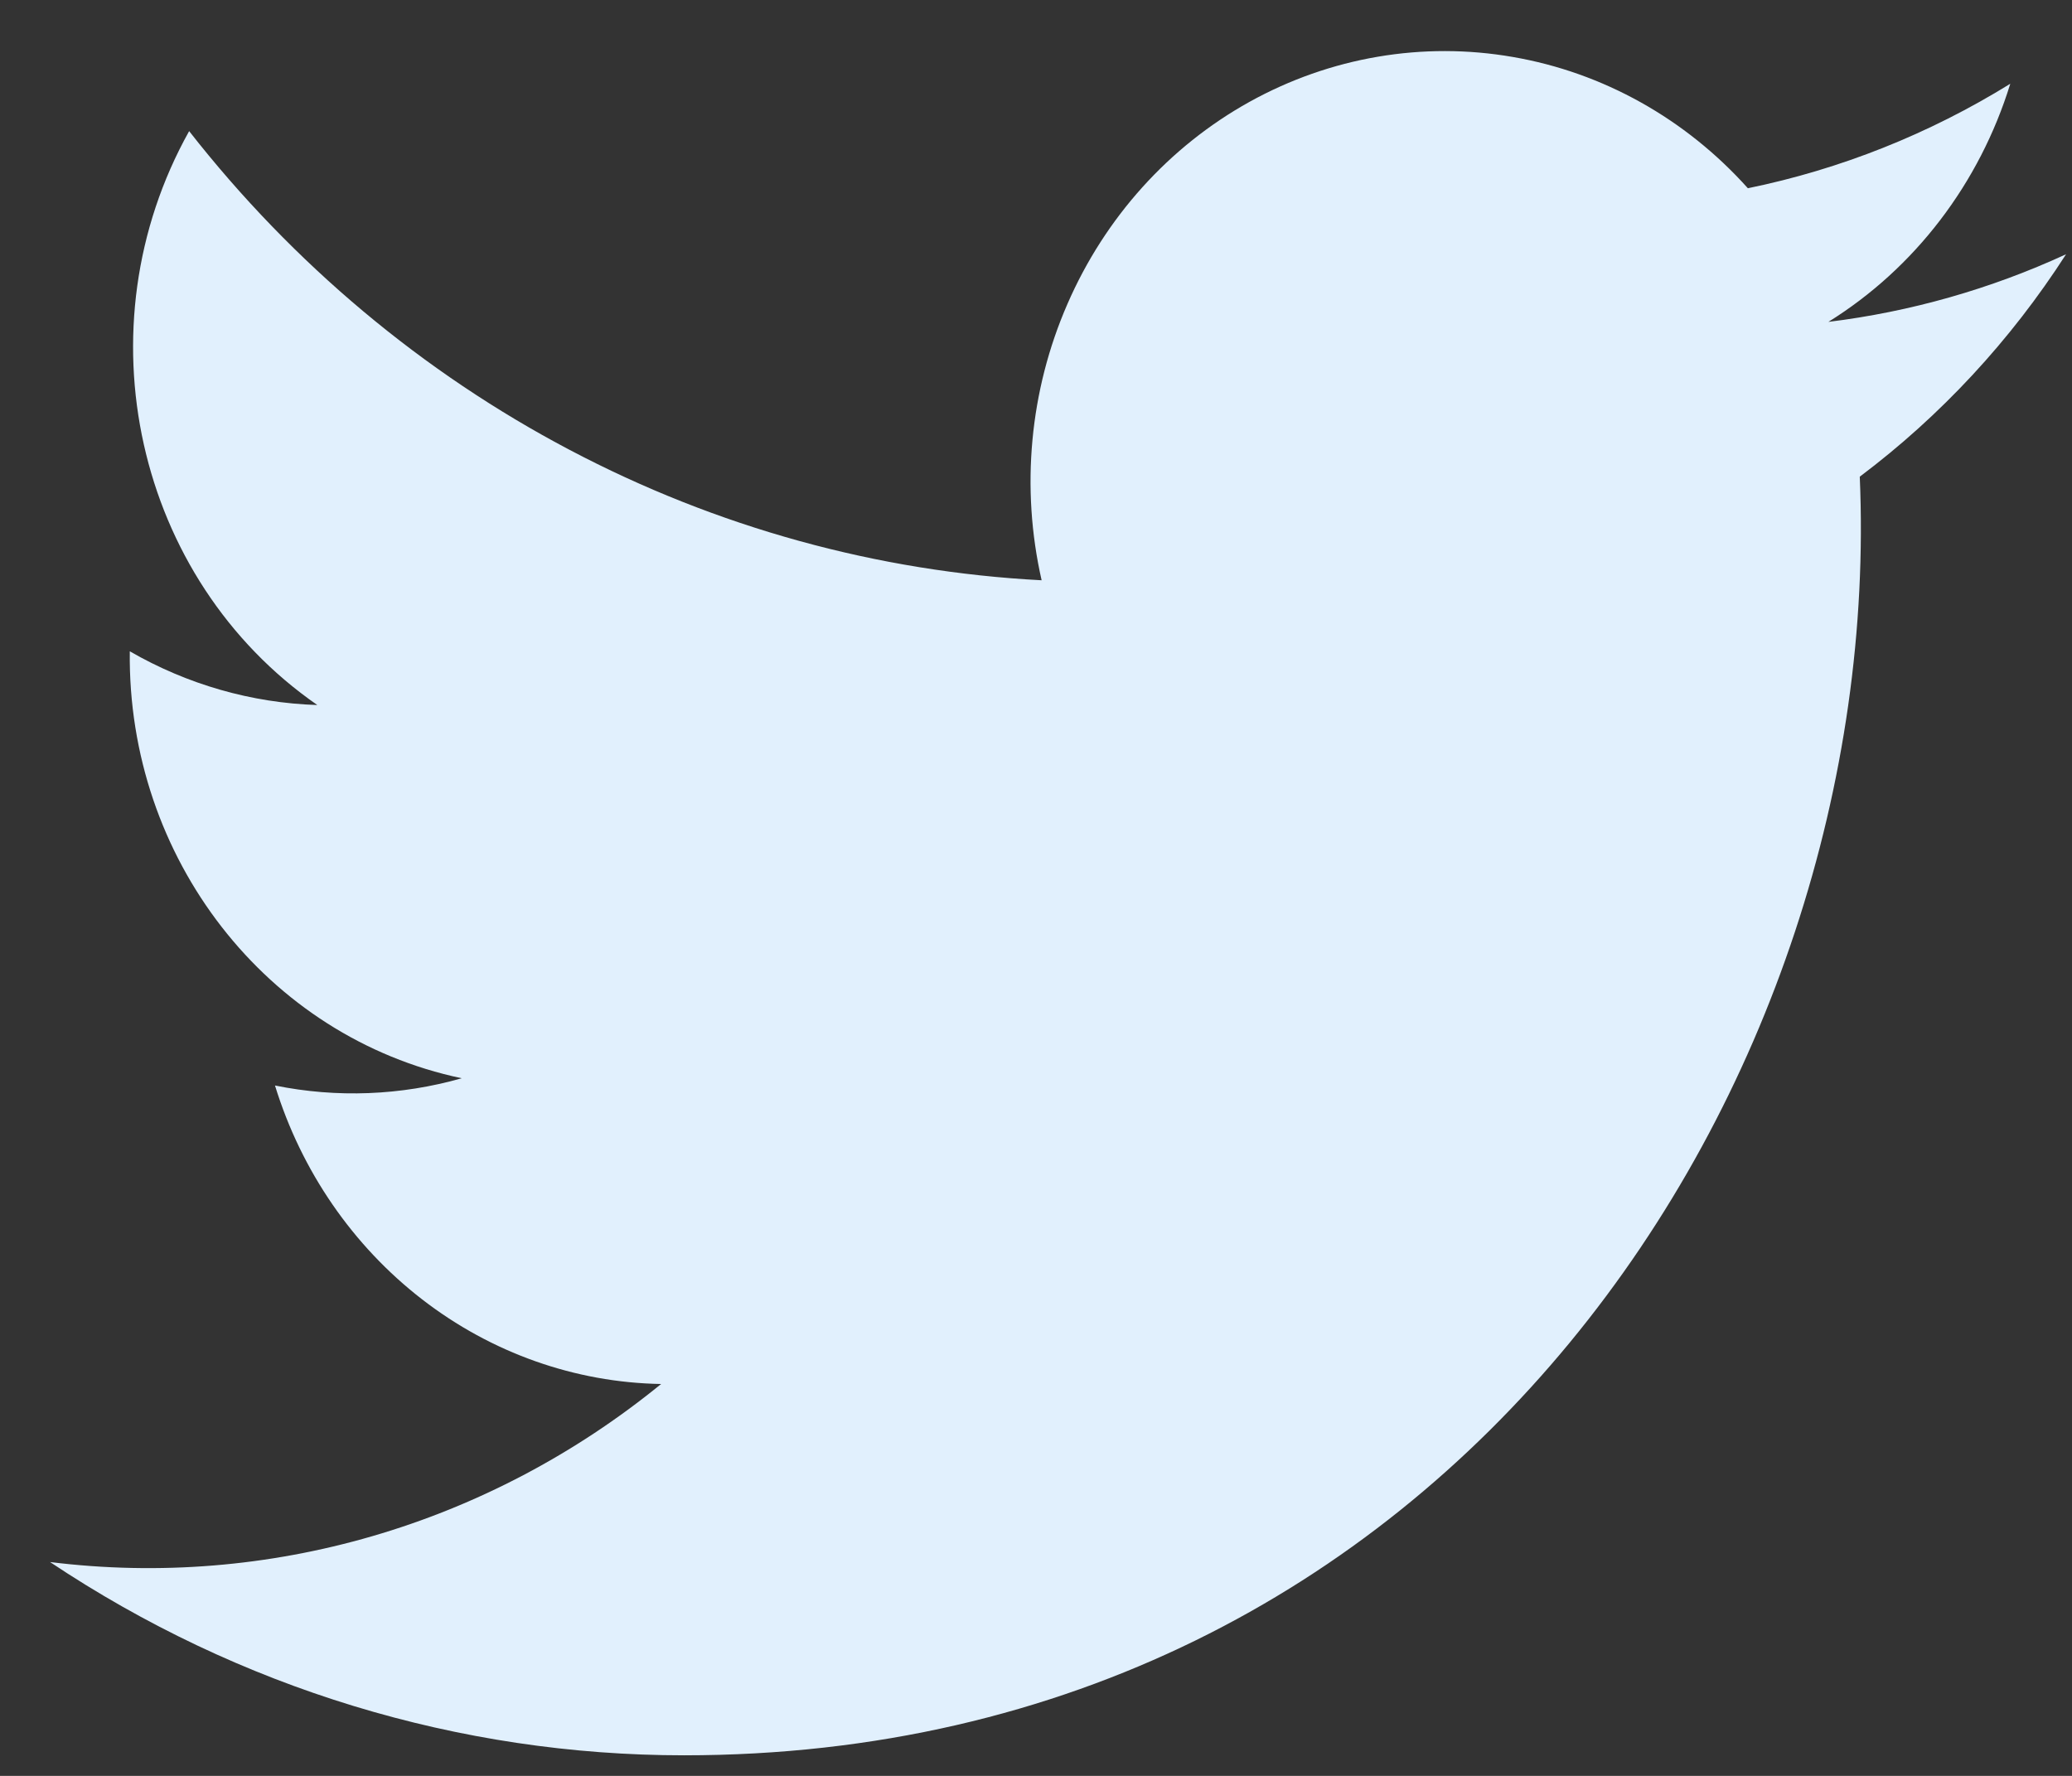 <svg width="14" height="12" viewBox="0 0 14 12" fill="none" xmlns="http://www.w3.org/2000/svg">
<rect x="0" y="0" width="14" height="12" fill="#333333" stroke="none"/>
<path d="M0.338 10.555C1.616 11.408 3.103 11.861 4.621 11.861C9.811 11.861 12.742 7.306 12.566 3.221C13.113 2.81 13.585 2.301 13.96 1.718C13.45 1.953 12.908 2.107 12.354 2.175C12.938 1.812 13.375 1.24 13.583 0.566C13.035 0.905 12.435 1.144 11.81 1.272C11.389 0.802 10.831 0.49 10.222 0.385C9.613 0.279 8.988 0.386 8.443 0.688C7.899 0.99 7.466 1.47 7.212 2.055C6.957 2.64 6.896 3.296 7.038 3.921C5.927 3.863 4.841 3.563 3.849 3.04C2.857 2.518 1.981 1.784 1.278 0.886C0.536 2.214 0.915 3.912 2.144 4.764C1.7 4.75 1.265 4.625 0.877 4.401C0.86 5.798 1.802 7.009 3.12 7.286C2.708 7.403 2.277 7.42 1.858 7.335C2.036 7.913 2.384 8.418 2.852 8.78C3.32 9.142 3.885 9.342 4.467 9.352C3.297 10.306 1.813 10.738 0.338 10.555H0.338Z" fill="#E1F0FD"/>
</svg>
